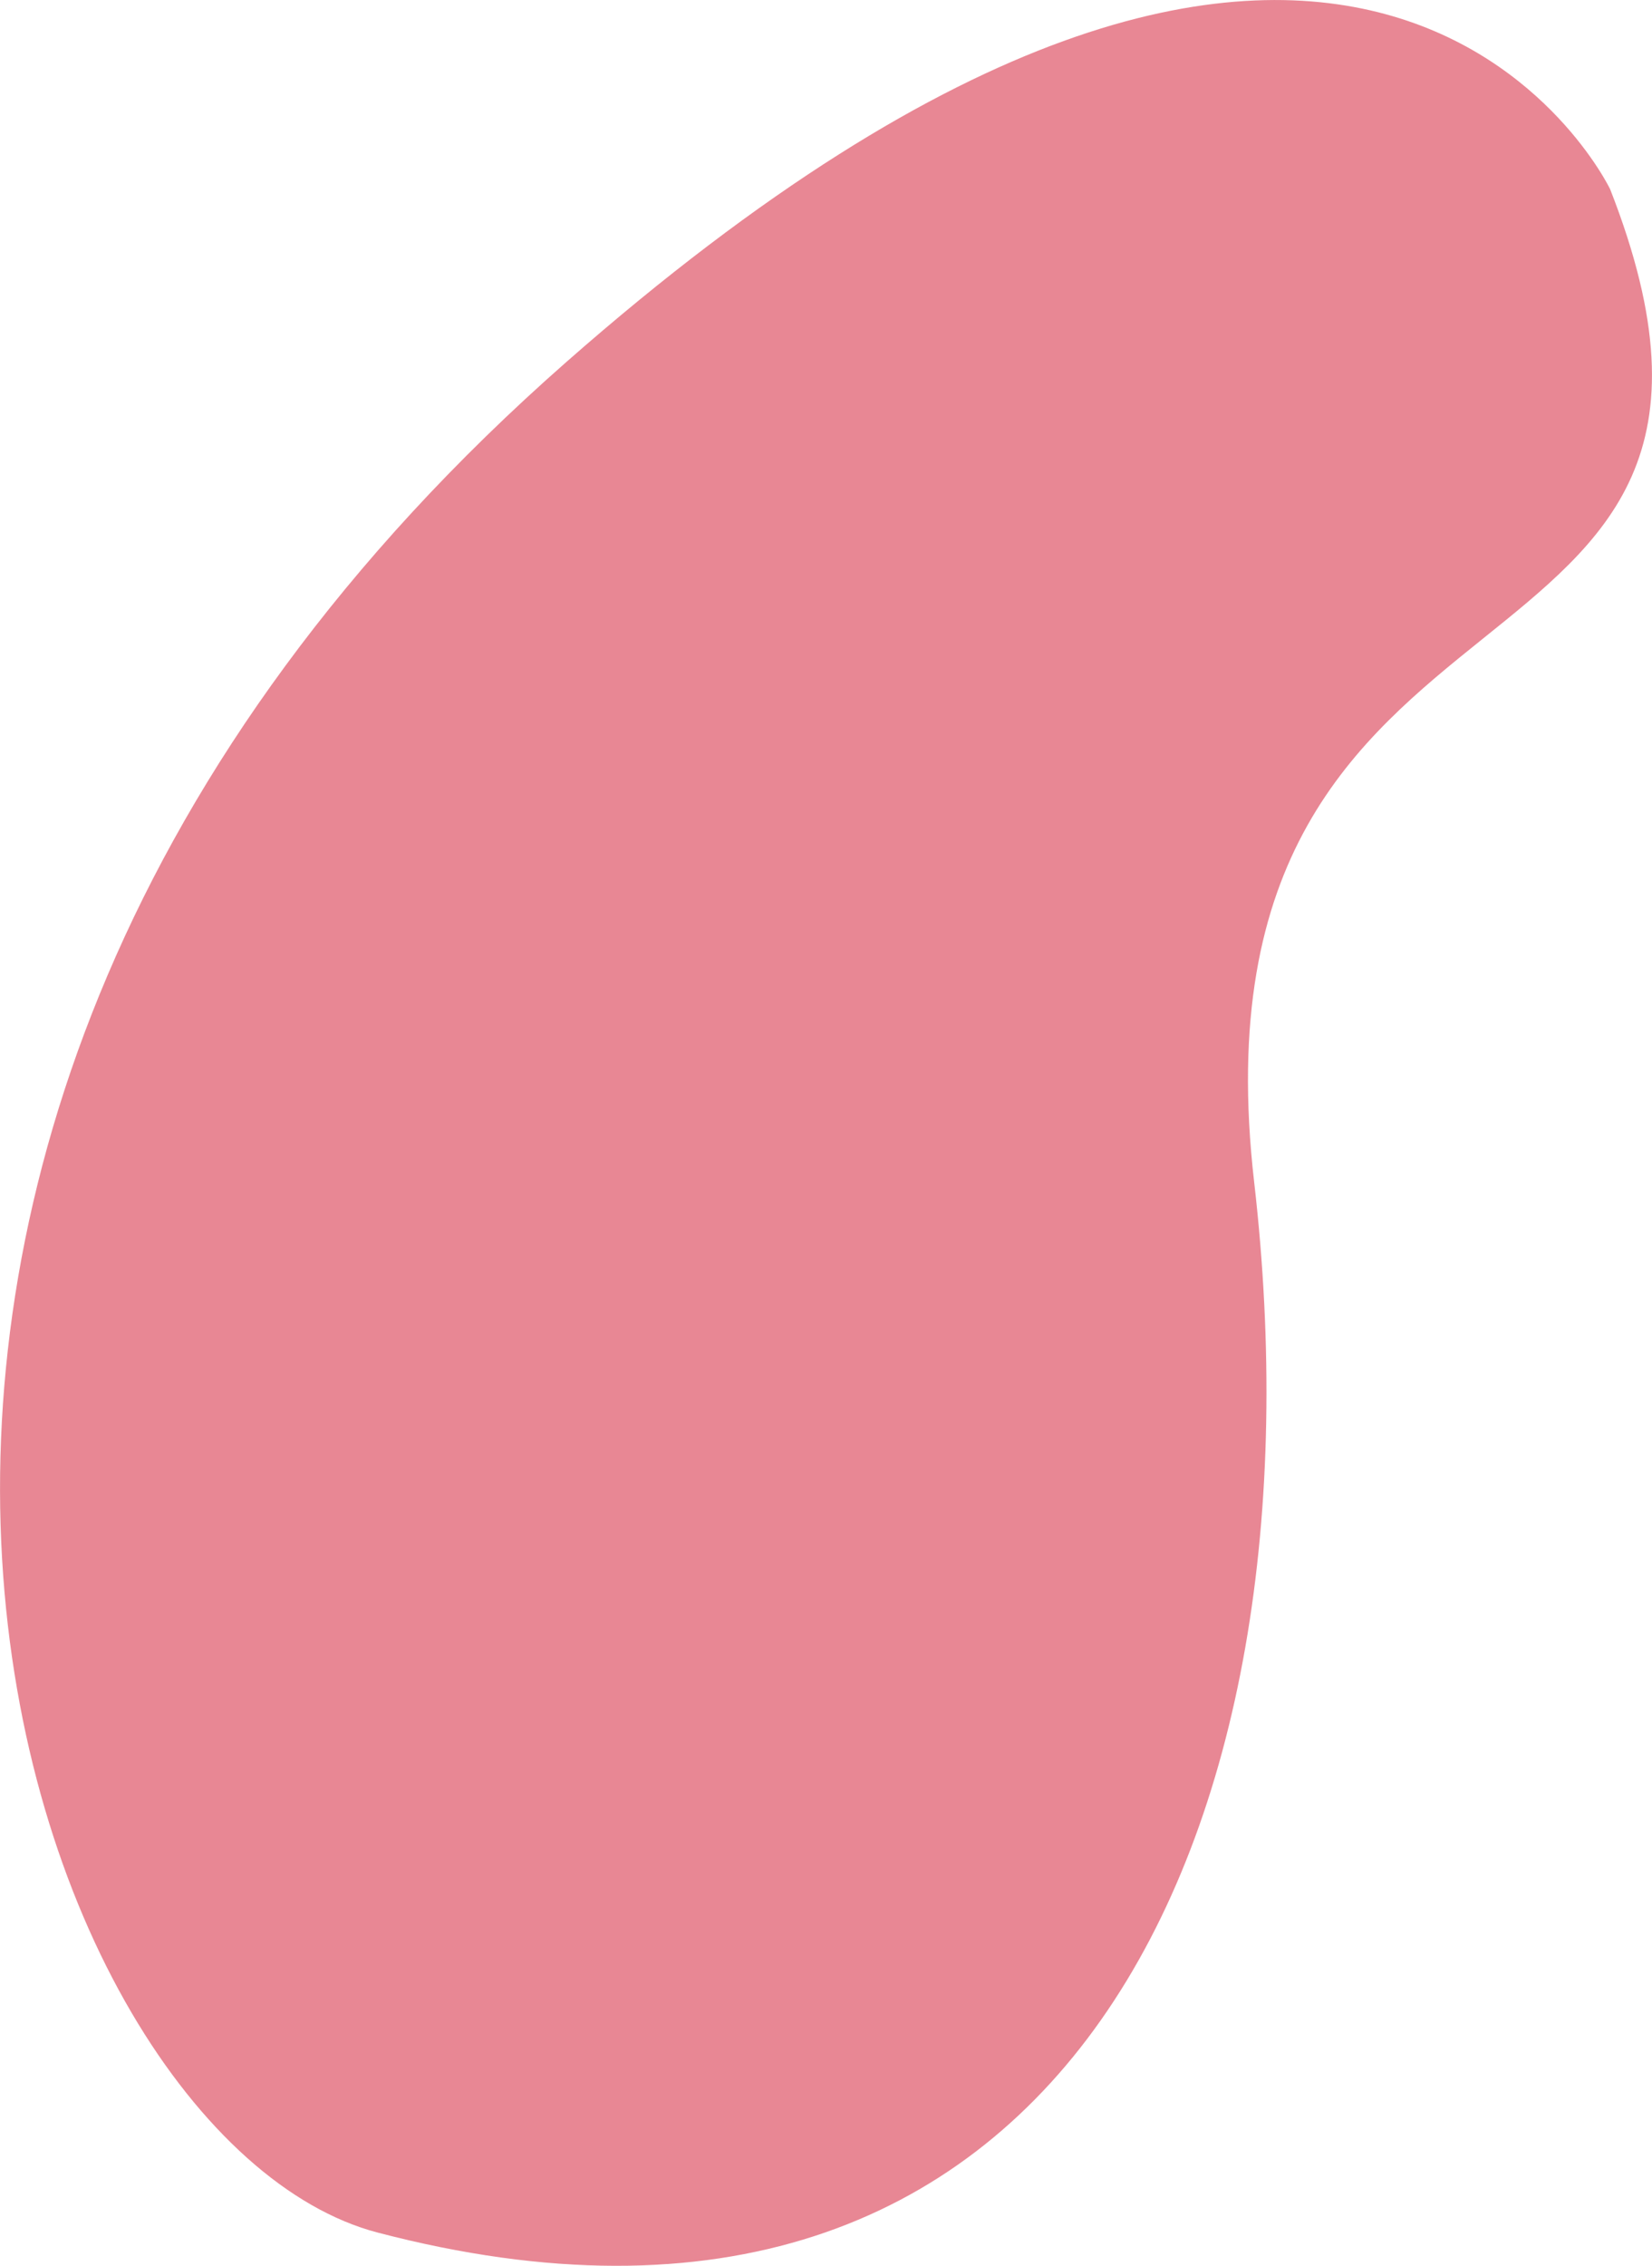 <?xml version="1.0" encoding="UTF-8"?>
<svg id="_レイヤー_2" data-name="レイヤー 2" xmlns="http://www.w3.org/2000/svg" width="142.72" height="195.62" viewBox="0 0 142.72 195.62">
  <defs>
    <style>
      .cls-1 {
        fill: #e26475;
        opacity: .77;
      }
    </style>
  </defs>
  <g id="_レイヤー_1-2" data-name="レイヤー 1">
    <path class="cls-1" d="M139.09,16.31s-21.7-45.23-90.18,14.96C-28.74,99.52,2.05,184.74,32.61,192.75c59.18,15.51,82.24-34.19,75.74-90.69-6.5-56.5,48.75-39.87,30.74-85.76Z"/>
  </g>
</svg>